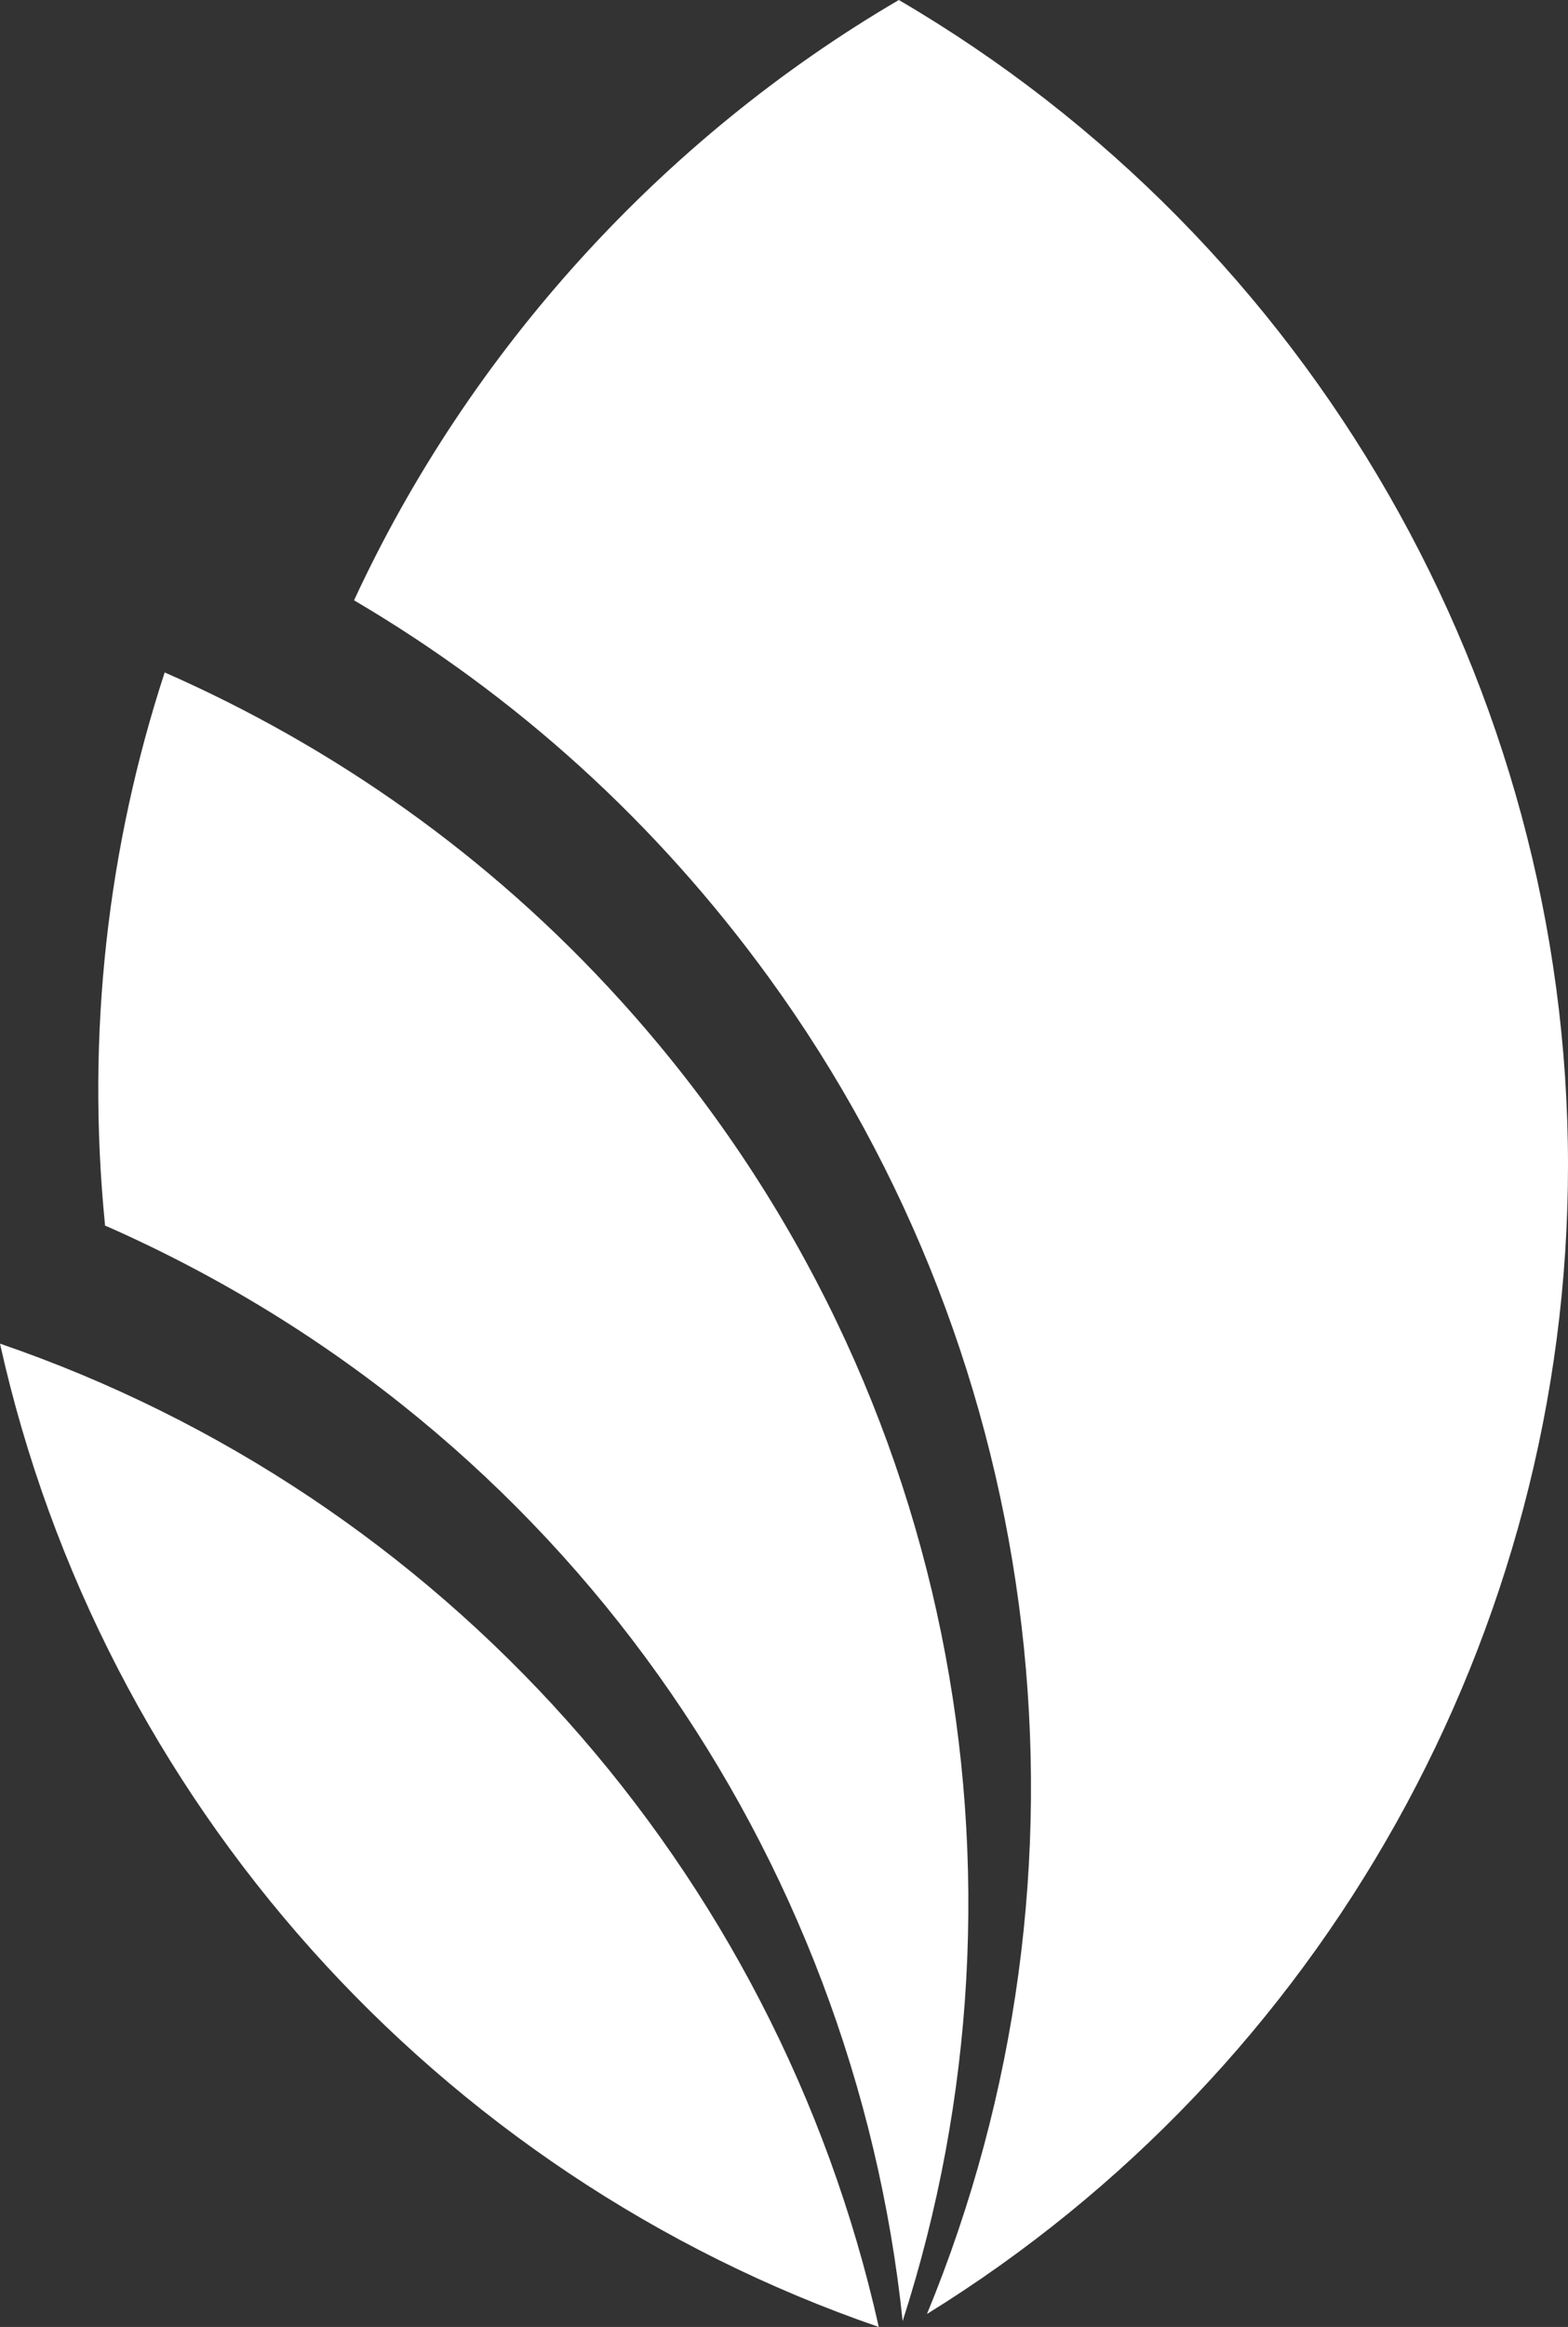 <?xml version="1.0" encoding="utf-8"?>
<!-- Generator: Adobe Illustrator 16.0.0, SVG Export Plug-In . SVG Version: 6.00 Build 0)  -->
<!DOCTYPE svg PUBLIC "-//W3C//DTD SVG 1.1//EN" "http://www.w3.org/Graphics/SVG/1.1/DTD/svg11.dtd">
<svg version="1.1" id="Layer_1" xmlns="http://www.w3.org/2000/svg" xmlns:xlink="http://www.w3.org/1999/xlink" x="0px" y="0px"
	 width="100.07px" height="148.382px" viewBox="0 0 100.07 148.382" enable-background="new 0 0 100.07 148.382"
	 xml:space="preserve">
<rect x="0" y="0" width="100.07" height="148.382" fill="#333333" stroke="none"/>
<path fill="#FFFFFF" d="M0,85.679c28.238,9.678,49.548,33.502,56.084,62.703C27.83,138.656,6.474,114.809,0,85.679z"/>
<path fill="#FFFFFF" d="M6.829,78.203c-0.039-0.009-0.076-0.03-0.122-0.045c-1.232-12.291,0.188-24.229,3.803-35.28
	c10.733,4.717,20.698,11.655,29.081,20.909c21.424,23.625,27.167,55.891,18.016,84.219C54.506,118.335,36.062,91.106,6.829,78.203z"
	/>
<path fill="#FFFFFF" d="M59.16,147.553c11.605-28.14,7.84-60.562-10.096-85.227c-7.131-9.813-16.037-17.913-26.468-24.047
	C29.954,22.382,42.266,8.828,57.364,0C83.72,15.399,100.07,43.828,100.07,74.31C100.07,104.102,84.457,131.934,59.16,147.553z"/>
</svg>
